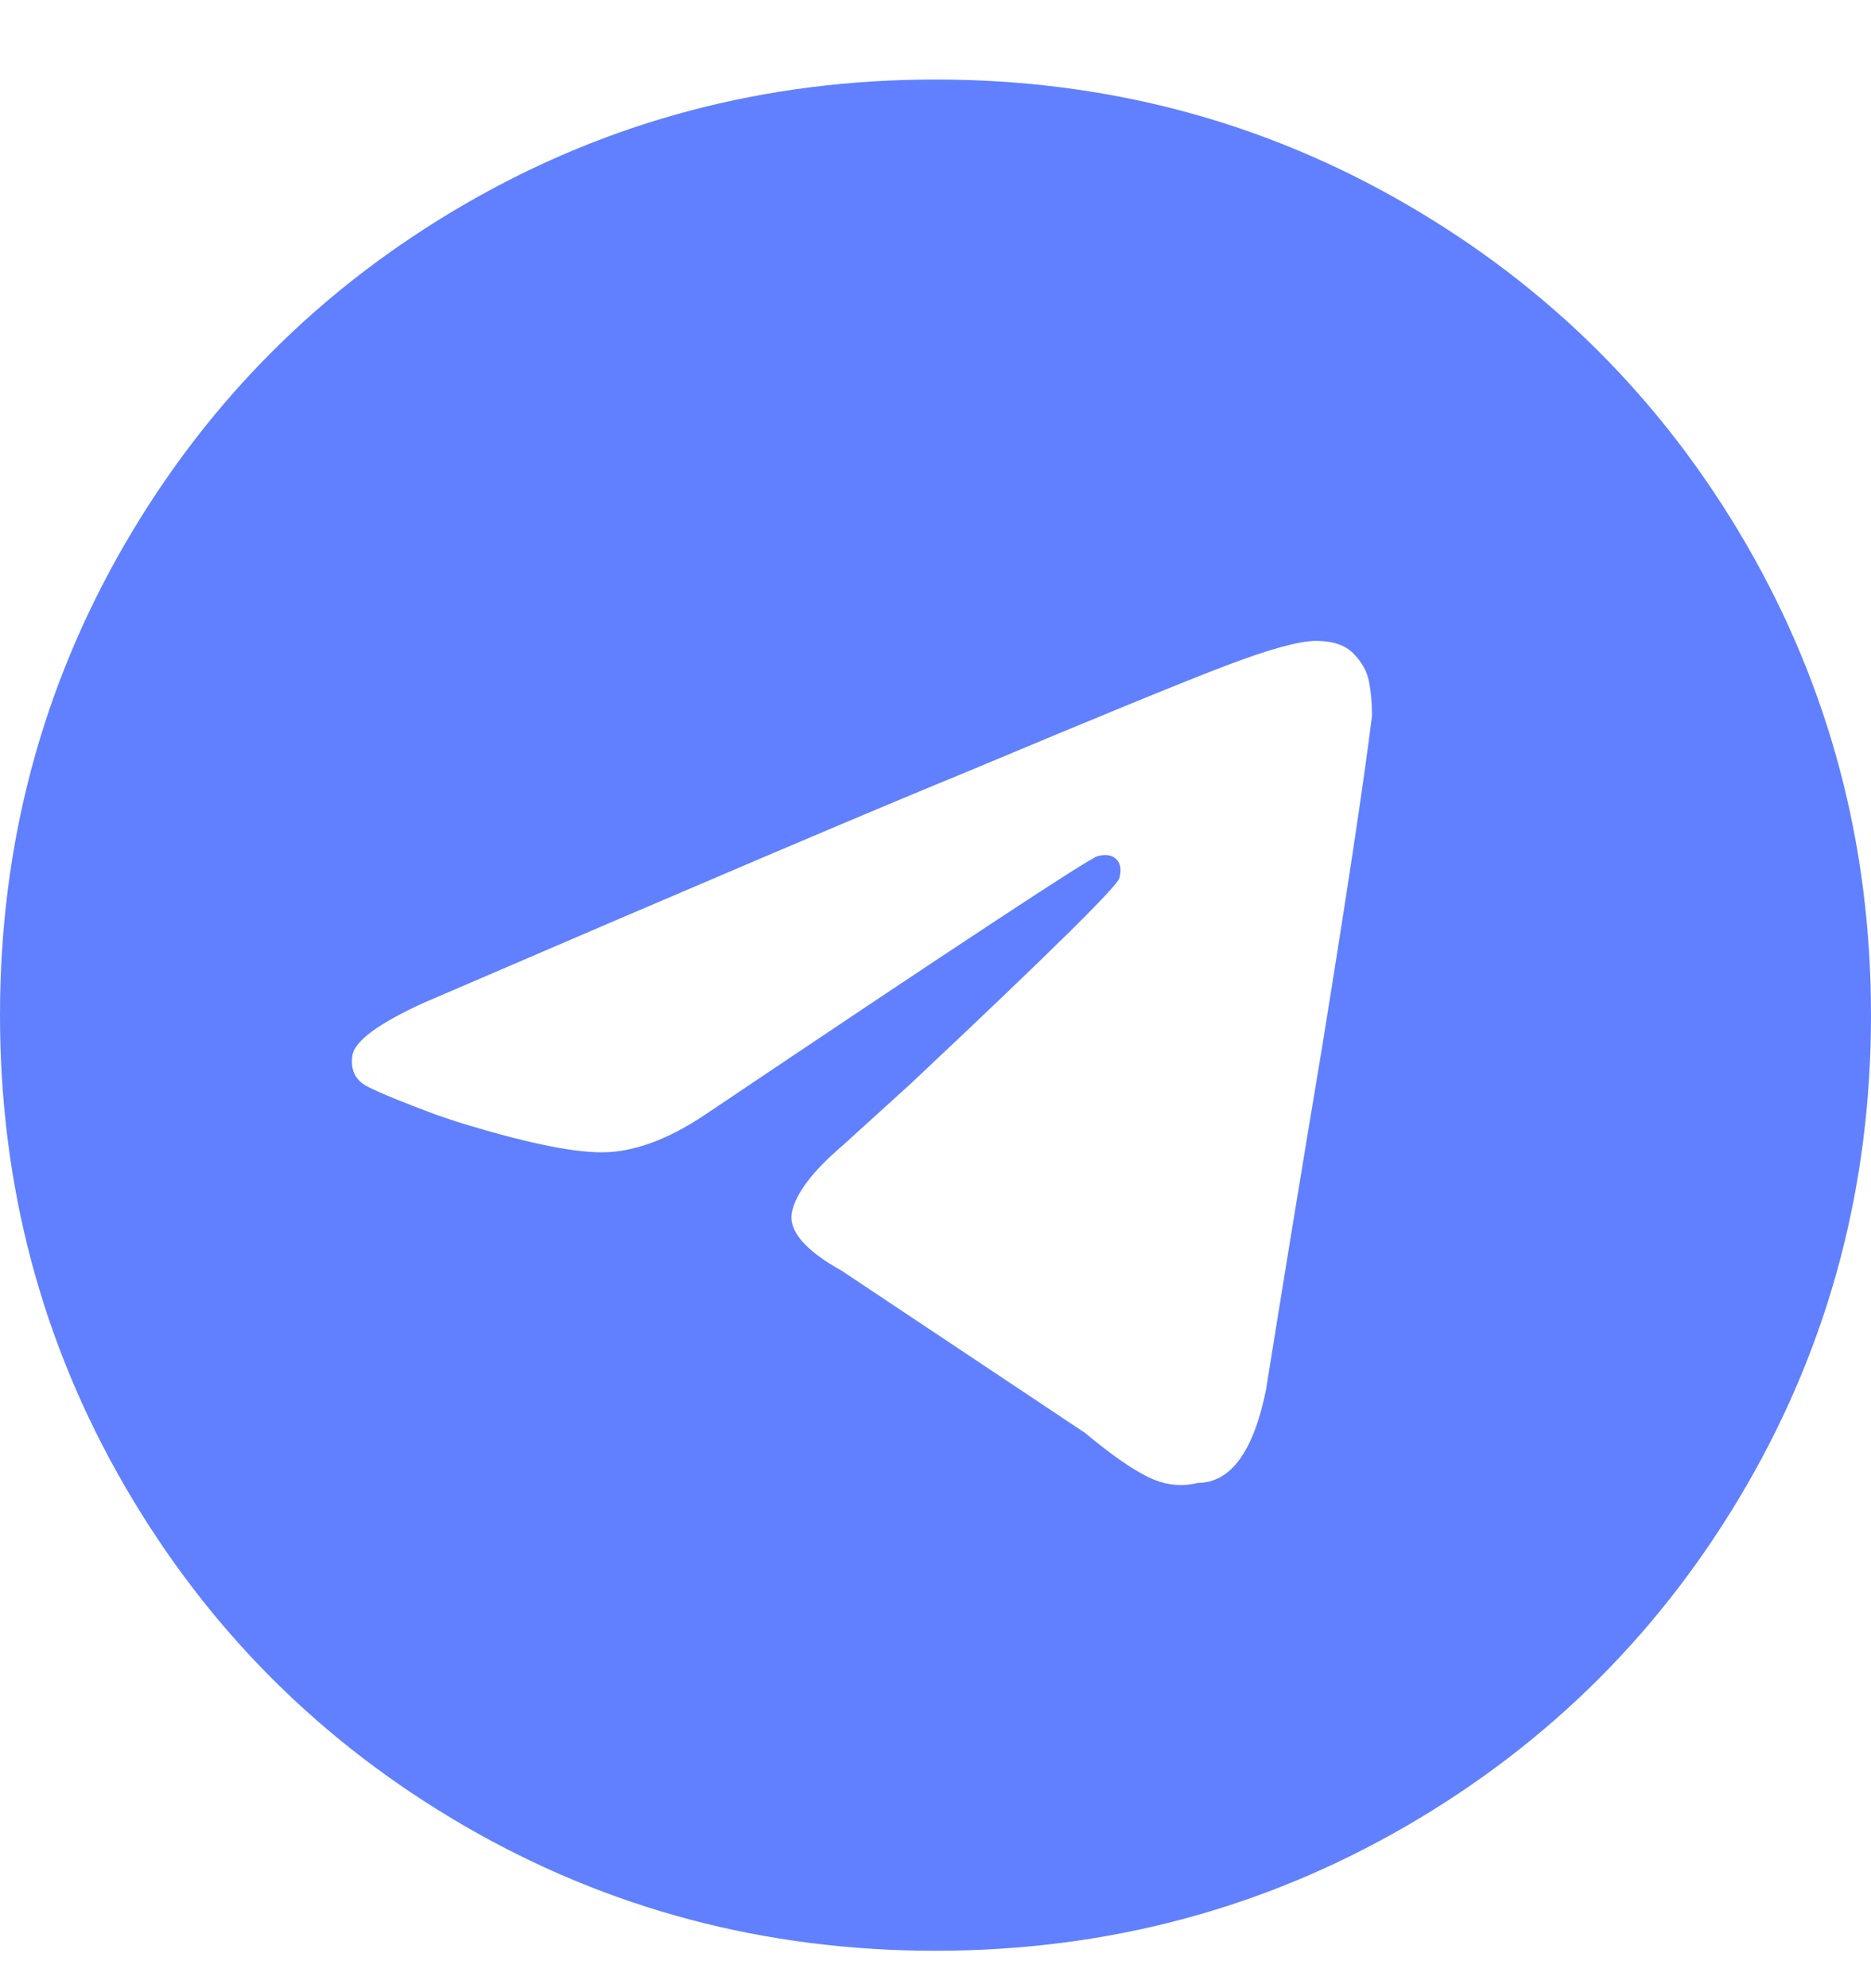 <svg width="16" height="17" viewBox="0 0 16 17" fill="none" xmlns="http://www.w3.org/2000/svg">
<path d="M16 8.68C16 10.138 15.644 11.48 14.933 12.707C14.222 13.933 13.253 14.902 12.027 15.613C10.8 16.324 9.458 16.68 8 16.68C6.542 16.68 5.2 16.324 3.973 15.613C2.747 14.902 1.778 13.933 1.067 12.707C0.356 11.48 0 10.138 0 8.68C0 7.222 0.356 5.88 1.067 4.653C1.778 3.427 2.747 2.458 3.973 1.747C5.2 1.035 6.542 0.68 8 0.68C9.458 0.68 10.8 1.035 12.027 1.747C13.253 2.458 14.222 3.427 14.933 4.653C15.644 5.88 16 7.222 16 8.68ZM8.267 6.6C7.484 6.92 5.938 7.578 3.627 8.573C3.236 8.751 3.031 8.902 3.013 9.027C2.996 9.151 3.04 9.24 3.147 9.293C3.253 9.347 3.449 9.427 3.733 9.533L3.893 9.587C4.462 9.764 4.88 9.853 5.147 9.853C5.413 9.853 5.707 9.747 6.027 9.533C8.196 8.075 9.316 7.338 9.387 7.32C9.458 7.302 9.511 7.311 9.547 7.347C9.582 7.382 9.591 7.435 9.573 7.507C9.556 7.578 8.96 8.164 7.787 9.267L7.2 9.8C6.951 10.013 6.809 10.2 6.773 10.36C6.738 10.52 6.88 10.689 7.2 10.867L9.28 12.253C9.493 12.431 9.671 12.556 9.813 12.627C9.956 12.698 10.098 12.716 10.24 12.68C10.524 12.68 10.72 12.413 10.827 11.88C10.969 10.991 11.129 10.013 11.307 8.947C11.52 7.631 11.662 6.689 11.733 6.12C11.733 6.013 11.724 5.915 11.707 5.827C11.689 5.738 11.644 5.658 11.573 5.587C11.502 5.515 11.396 5.48 11.253 5.48C11.111 5.48 10.853 5.551 10.48 5.693C10.107 5.835 9.369 6.138 8.267 6.6Z" fill="#6080FF"/>
</svg>
